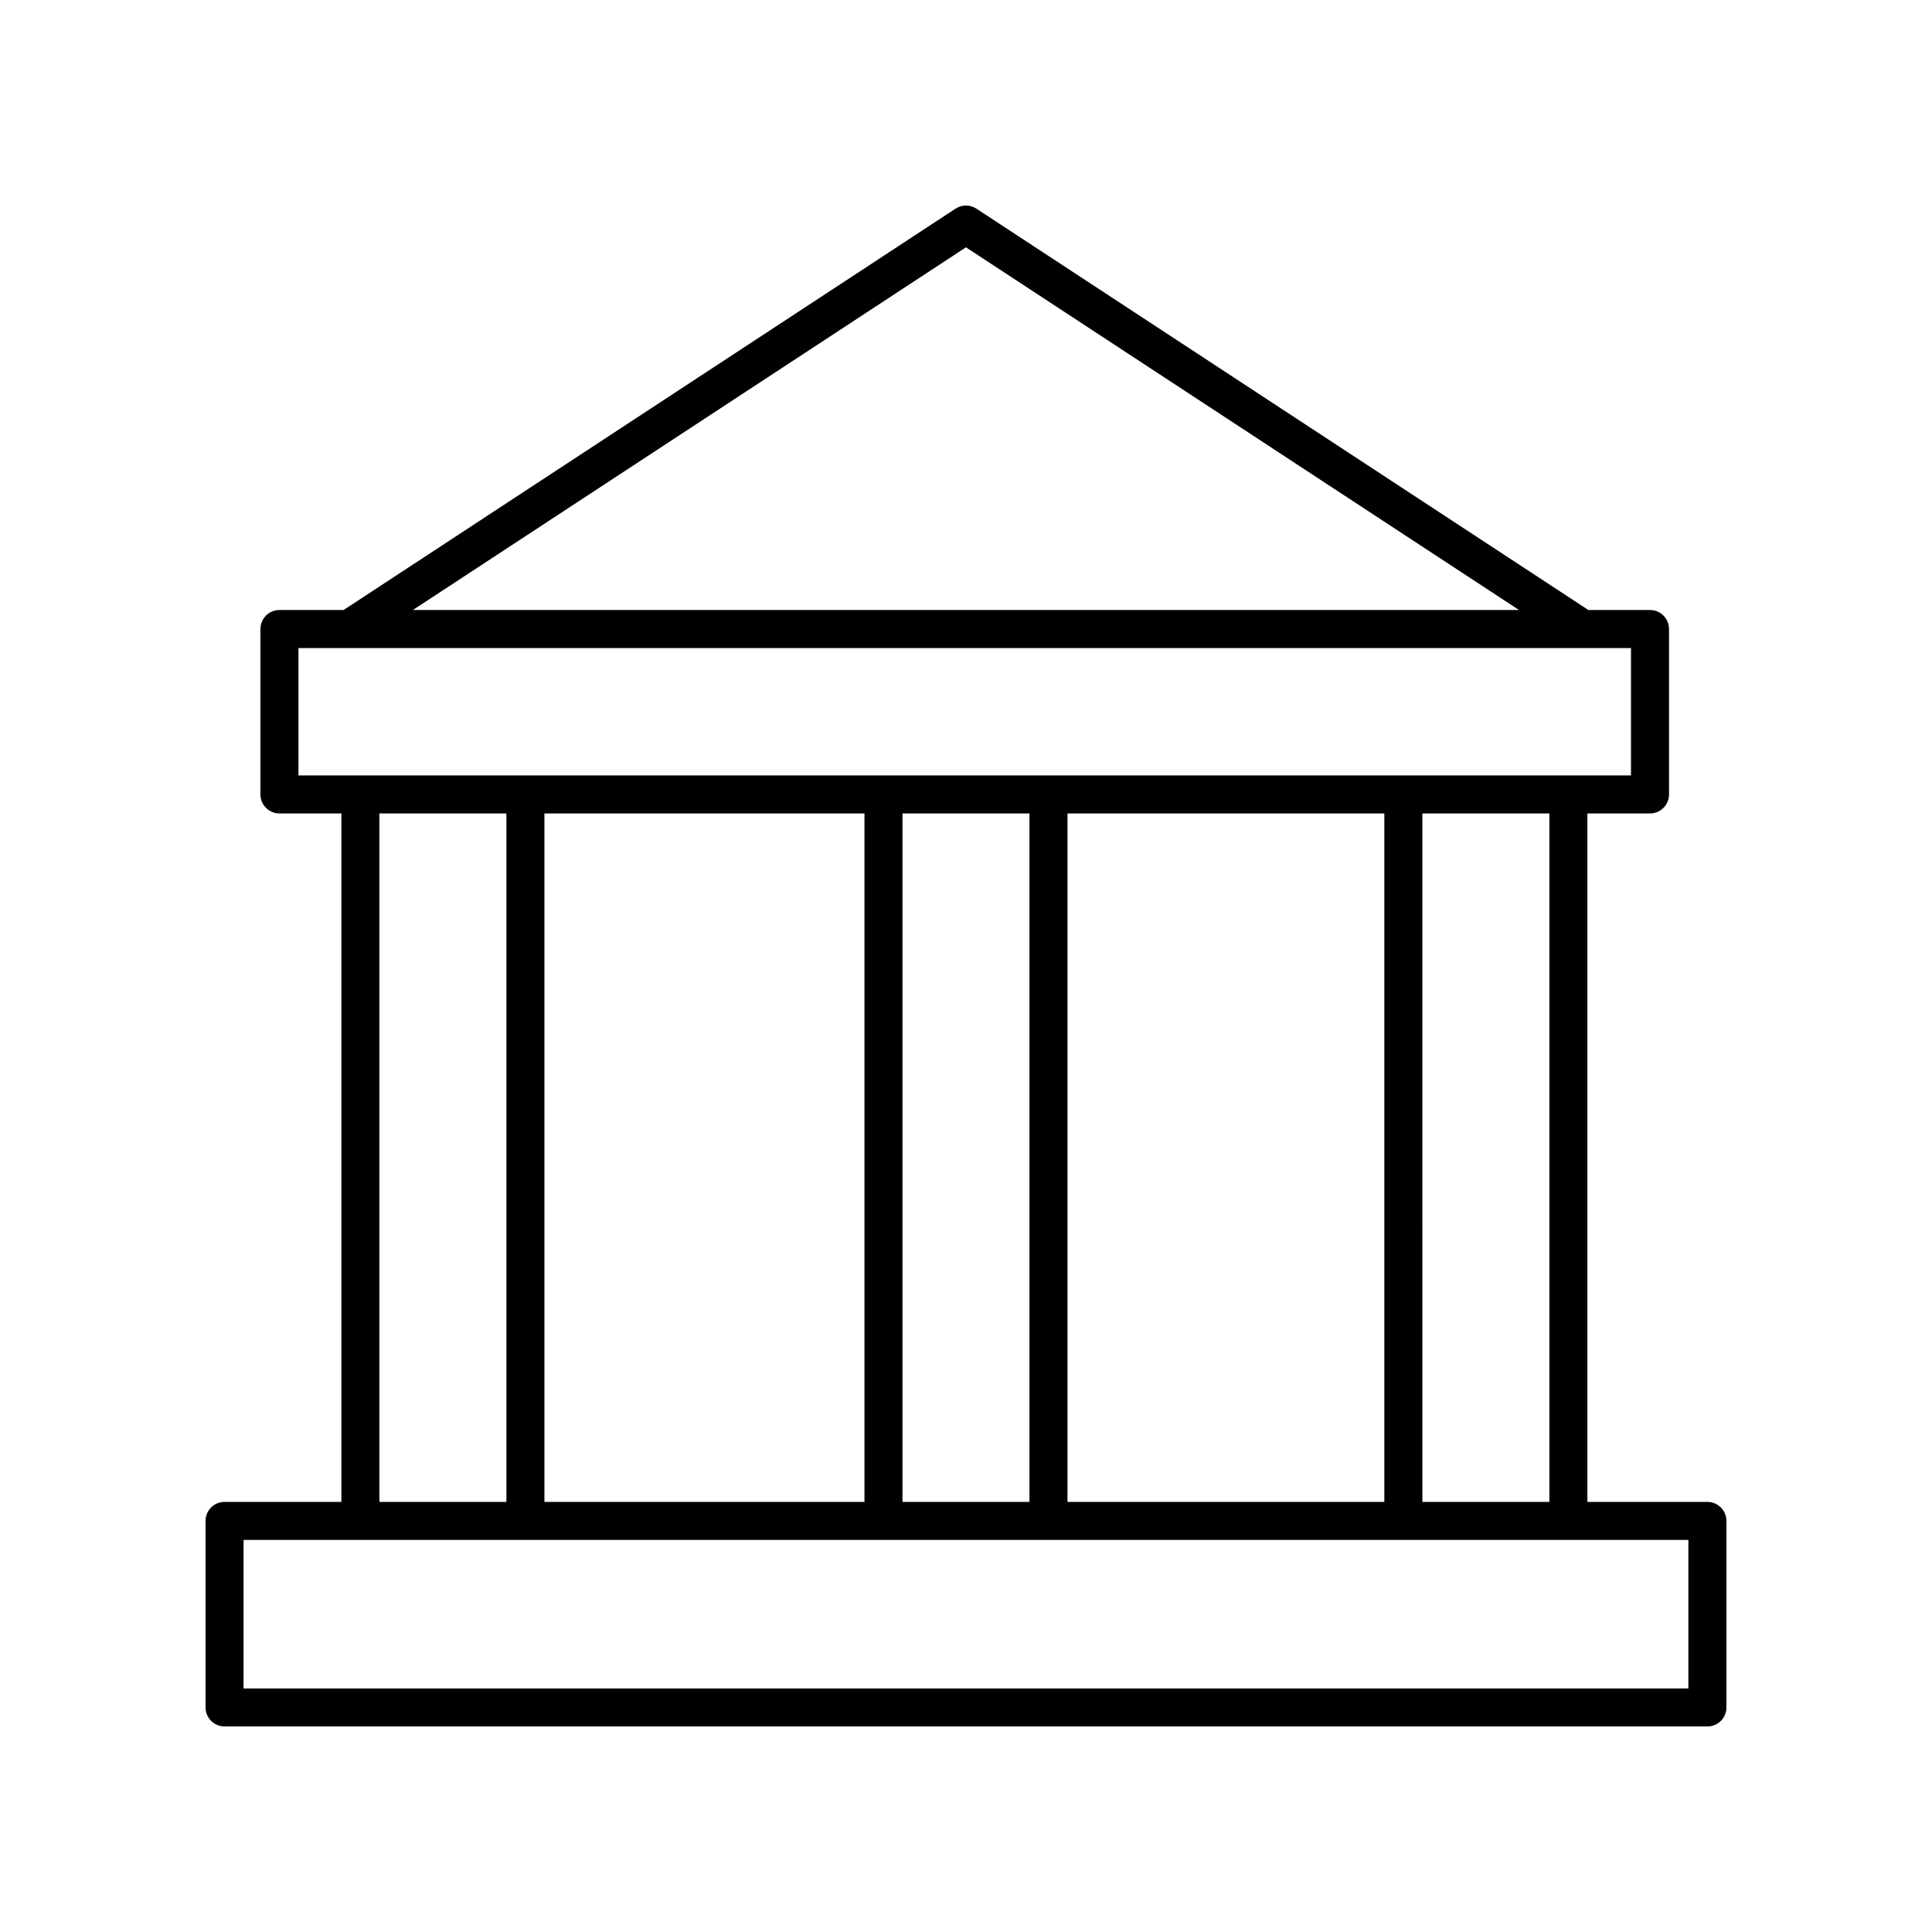 <?xml version="1.0" encoding="UTF-8"?>
<!-- The Best Svg Icon site in the world: iconSvg.co, Visit us! https://iconsvg.co -->
<svg fill="#000000" width="800px" height="800px" version="1.1" viewBox="144 144 512 512" xmlns="http://www.w3.org/2000/svg">
 <path d="m596.48 542.02h-31.805v-182.45h16.594c2.785 0 5.039-2.254 5.039-5.039v-43.836c0-2.785-2.254-5.039-5.039-5.039h-16.34l-162.17-106.36c-1.684-1.102-3.848-1.102-5.531 0l-162.17 106.36h-17c-2.785 0-5.039 2.254-5.039 5.039v43.836c0 2.785 2.254 5.039 5.039 5.039h16.414v182.45h-30.965c-2.785 0-5.039 2.254-5.039 5.039l0.004 49.43c0 2.785 2.254 5.039 5.039 5.039h392.97c2.785 0 5.039-2.254 5.039-5.039v-49.43c-0.004-2.785-2.258-5.039-5.043-5.039zm-41.879 0h-33.656l-0.004-182.45h33.66zm-181.51-182.45v182.45h-84.812v-182.45zm10.074 0h33.652v182.45h-33.652zm43.73 0h83.969v182.45h-83.969zm-26.902-150.03 146.56 96.117h-293.13zm-176.9 106.2h353.14v33.762h-353.14zm21.453 43.836h33.656v182.45h-33.656zm346.89 231.88h-382.89v-39.355h382.89z"/>
</svg>